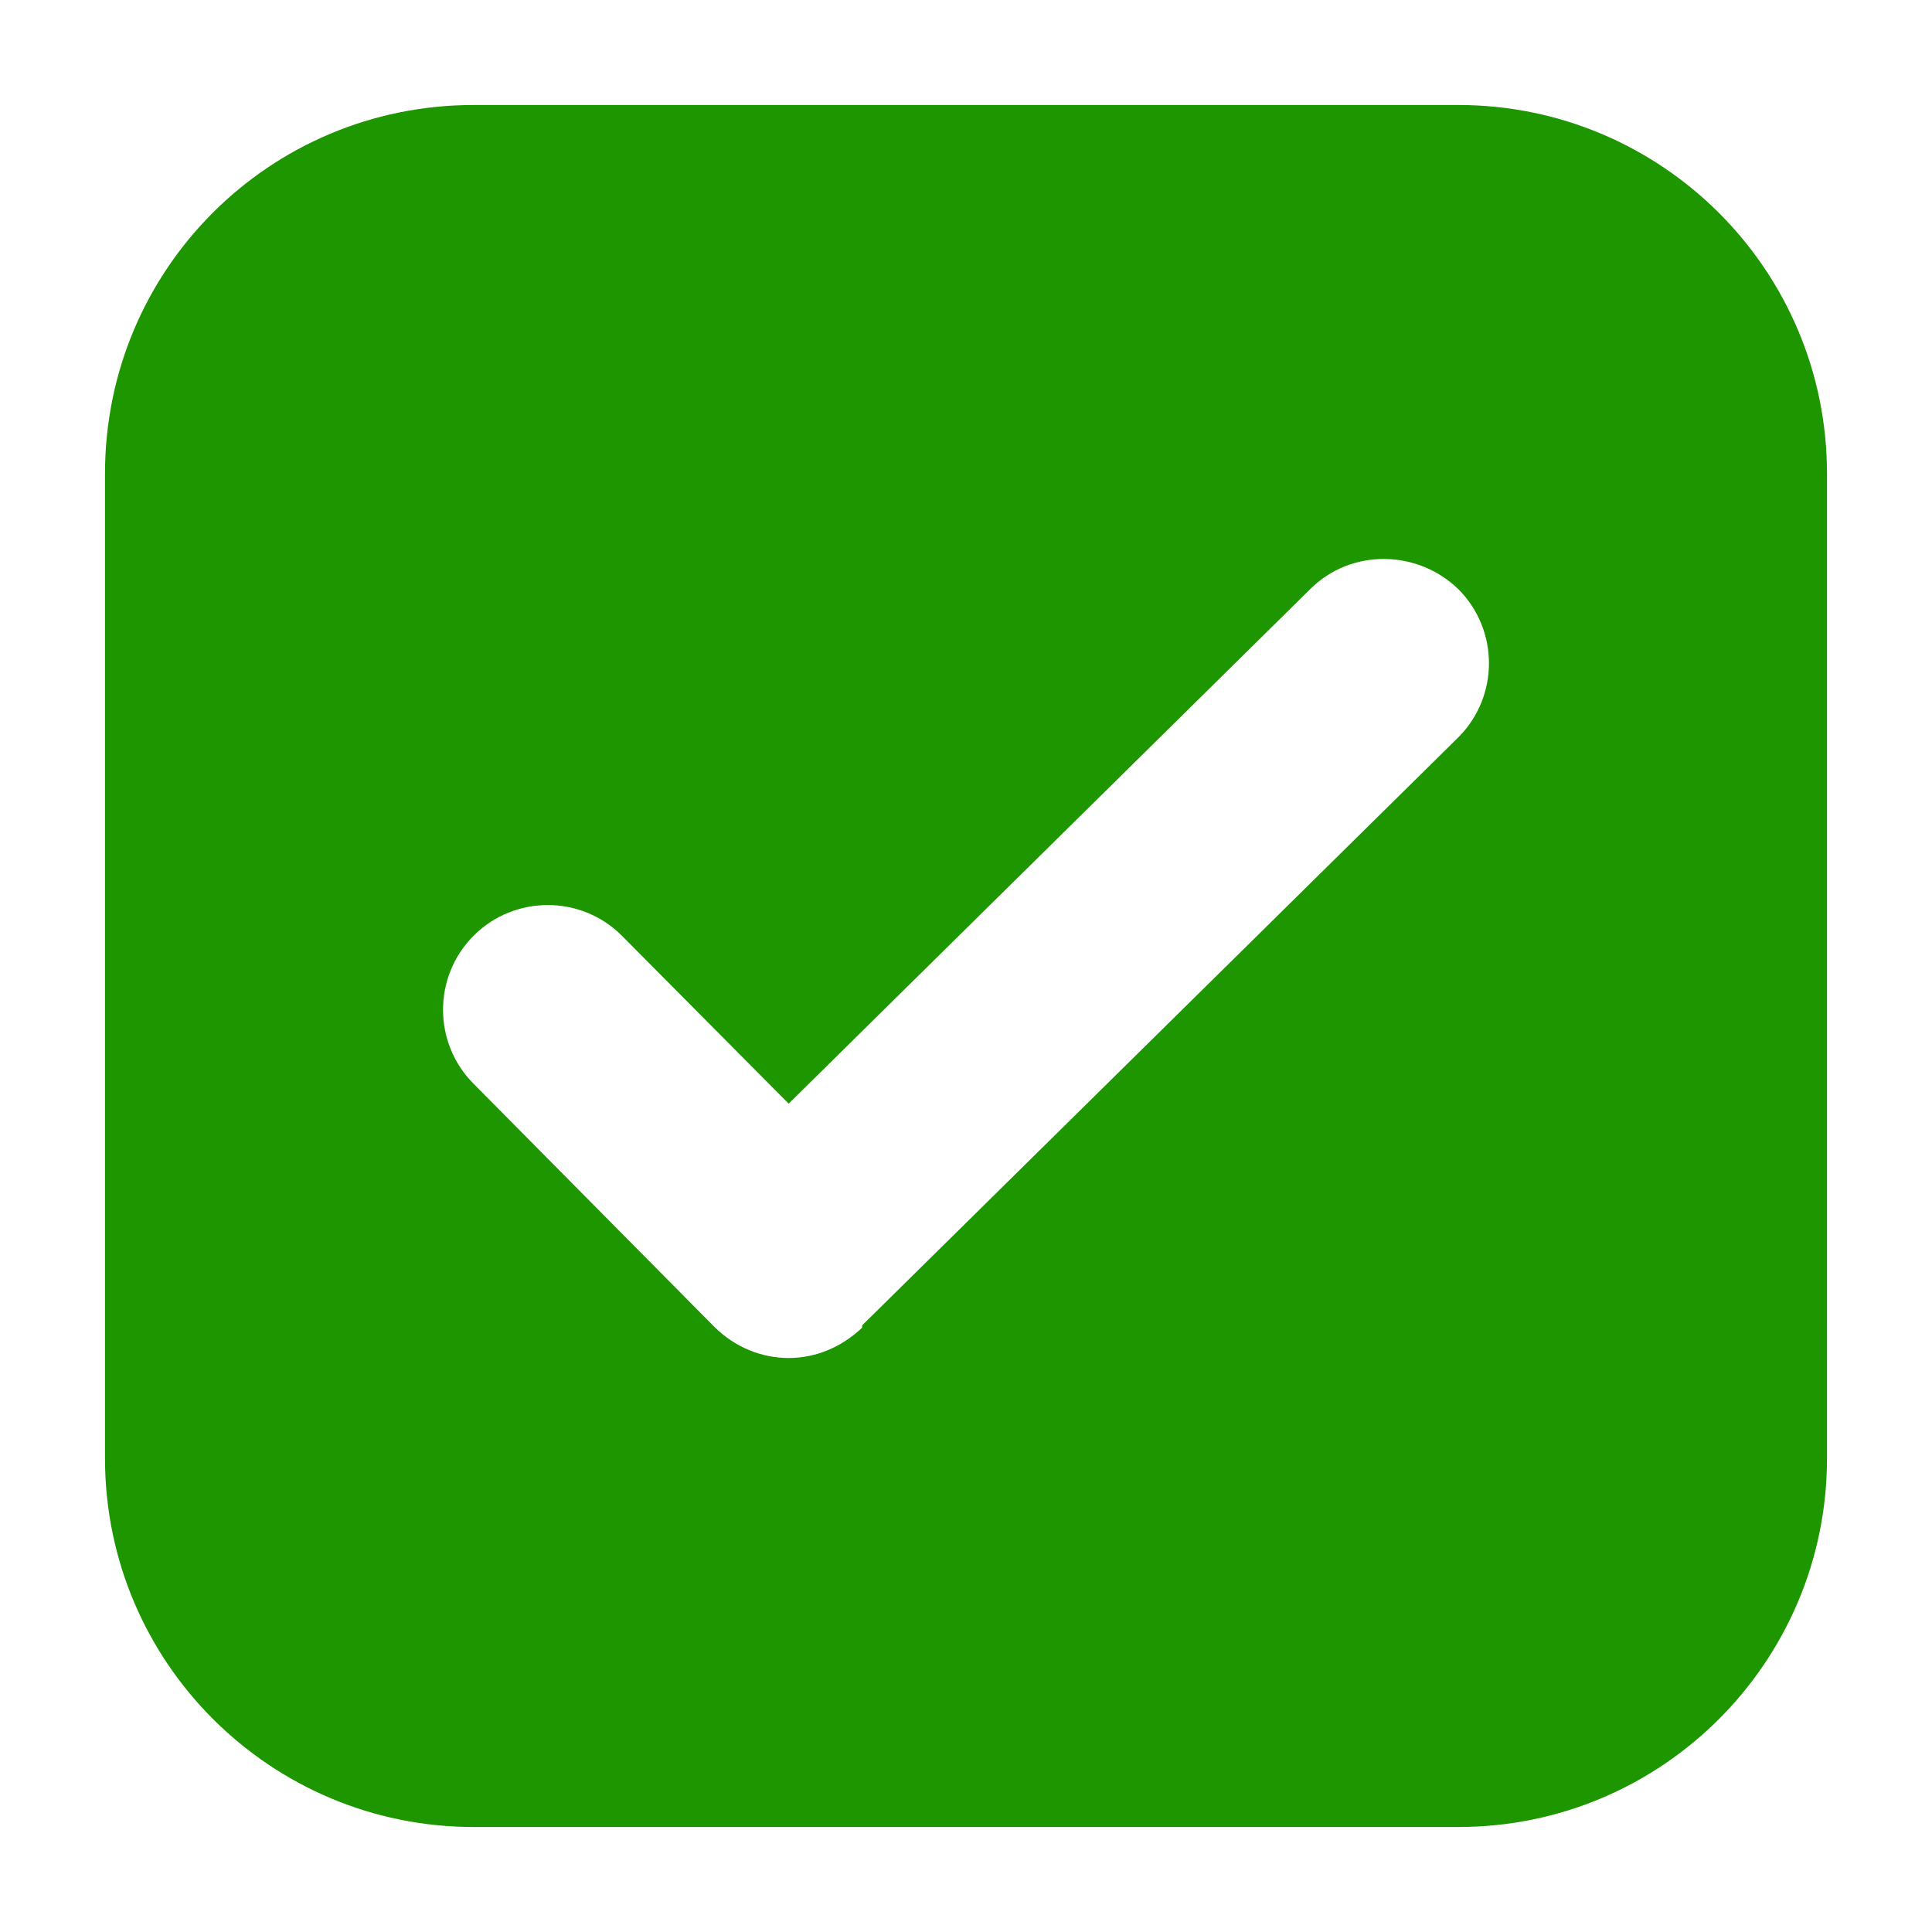 <?xml version="1.0" encoding="UTF-8"?>
<svg id="Layer_1" data-name="Layer 1" xmlns="http://www.w3.org/2000/svg" viewBox="0 0 16.56 16.56">
  <defs>
    <style>
      .cls-1 {
        fill: #1d9600;
      }
    </style>
  </defs>
  <path class="cls-1" d="M12.5.9H4.06C2.31.9.9,2.31.9,4.06v8.44c0,1.75,1.42,3.16,3.16,3.16h8.44c1.75,0,3.16-1.42,3.16-3.16V4.06c0-1.75-1.42-3.16-3.16-3.16ZM7.39,11.38c-.18.17-.4.26-.63.26s-.46-.09-.64-.27l-2.06-2.08c-.35-.35-.35-.92,0-1.27.35-.35.92-.35,1.27,0l1.43,1.44,4.47-4.41c.35-.35.92-.34,1.27,0,.35.35.35.92,0,1.27l-5.11,5.04Z"/>
</svg>